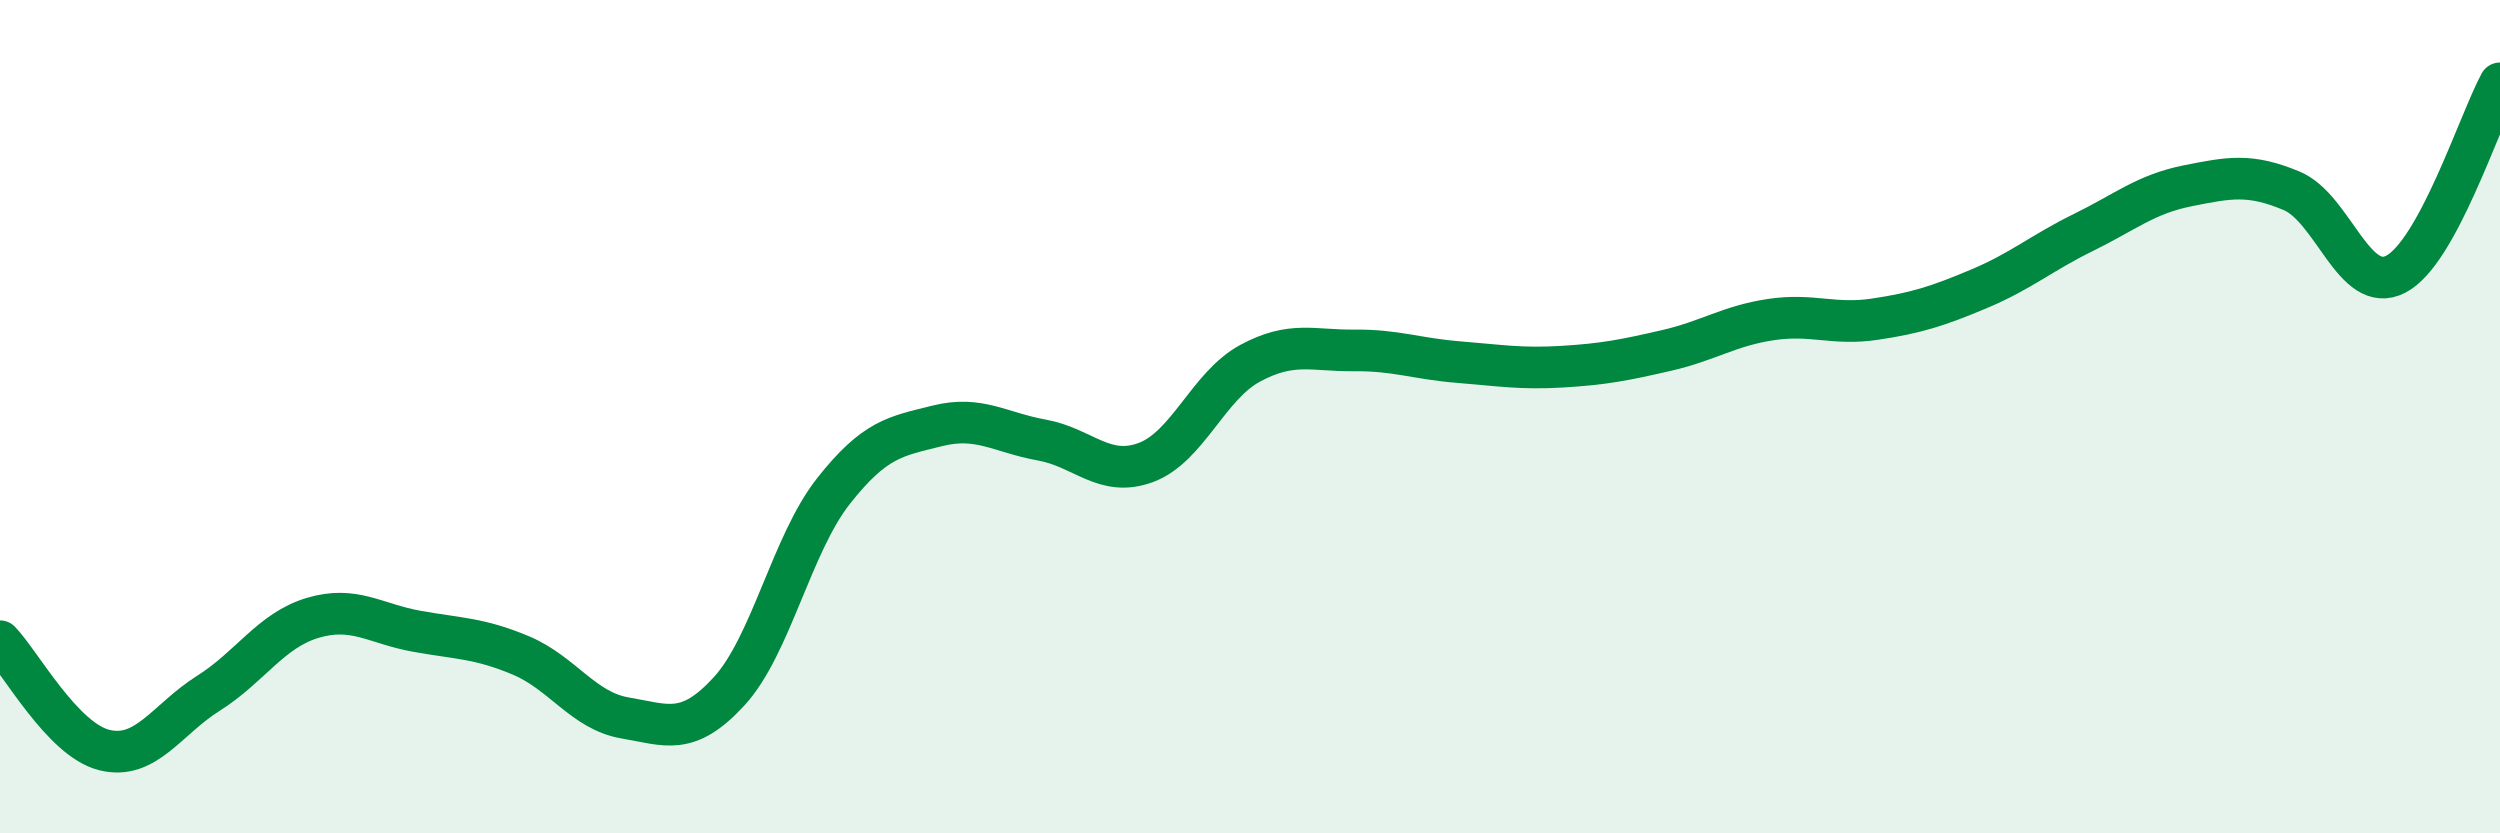 
    <svg width="60" height="20" viewBox="0 0 60 20" xmlns="http://www.w3.org/2000/svg">
      <path
        d="M 0,15.39 C 0.5,15.91 1.5,17.75 2.5,18 C 3.5,18.25 4,17.27 5,16.64 C 6,16.01 6.5,15.13 7.5,14.83 C 8.5,14.53 9,14.97 10,15.15 C 11,15.33 11.5,15.31 12.5,15.73 C 13.5,16.15 14,17.06 15,17.23 C 16,17.4 16.5,17.68 17.5,16.59 C 18.5,15.5 19,13.06 20,11.79 C 21,10.52 21.5,10.47 22.5,10.22 C 23.5,9.97 24,10.38 25,10.56 C 26,10.74 26.5,11.47 27.5,11.1 C 28.5,10.73 29,9.26 30,8.72 C 31,8.18 31.5,8.42 32.5,8.41 C 33.5,8.4 34,8.61 35,8.69 C 36,8.77 36.5,8.86 37.5,8.8 C 38.5,8.74 39,8.64 40,8.41 C 41,8.18 41.5,7.82 42.5,7.67 C 43.5,7.52 44,7.81 45,7.66 C 46,7.51 46.5,7.35 47.5,6.93 C 48.5,6.51 49,6.07 50,5.58 C 51,5.09 51.5,4.66 52.5,4.46 C 53.5,4.26 54,4.16 55,4.58 C 56,5 56.5,7.1 57.5,6.58 C 58.5,6.06 59.5,2.92 60,2L60 20L0 20Z"
        fill="#008740"
        opacity="0.1"
        stroke-linecap="round"
        stroke-linejoin="round"
      />
      <path
        d="M 0,15.39 C 0.5,15.91 1.5,17.75 2.5,18 C 3.5,18.25 4,17.27 5,16.64 C 6,16.01 6.5,15.13 7.5,14.83 C 8.5,14.53 9,14.97 10,15.15 C 11,15.33 11.5,15.31 12.5,15.73 C 13.5,16.15 14,17.06 15,17.23 C 16,17.4 16.5,17.68 17.5,16.59 C 18.5,15.5 19,13.06 20,11.79 C 21,10.52 21.5,10.47 22.5,10.22 C 23.5,9.97 24,10.38 25,10.56 C 26,10.74 26.5,11.47 27.5,11.1 C 28.5,10.73 29,9.26 30,8.72 C 31,8.18 31.5,8.42 32.5,8.41 C 33.5,8.4 34,8.61 35,8.69 C 36,8.77 36.5,8.86 37.5,8.8 C 38.5,8.74 39,8.64 40,8.41 C 41,8.18 41.5,7.82 42.5,7.67 C 43.5,7.52 44,7.81 45,7.66 C 46,7.51 46.5,7.35 47.5,6.93 C 48.5,6.51 49,6.07 50,5.58 C 51,5.09 51.5,4.66 52.5,4.46 C 53.5,4.26 54,4.16 55,4.58 C 56,5 56.5,7.1 57.5,6.58 C 58.5,6.06 59.5,2.92 60,2"
        stroke="#008740"
        stroke-width="1"
        fill="none"
        stroke-linecap="round"
        stroke-linejoin="round"
      />
    </svg>
  